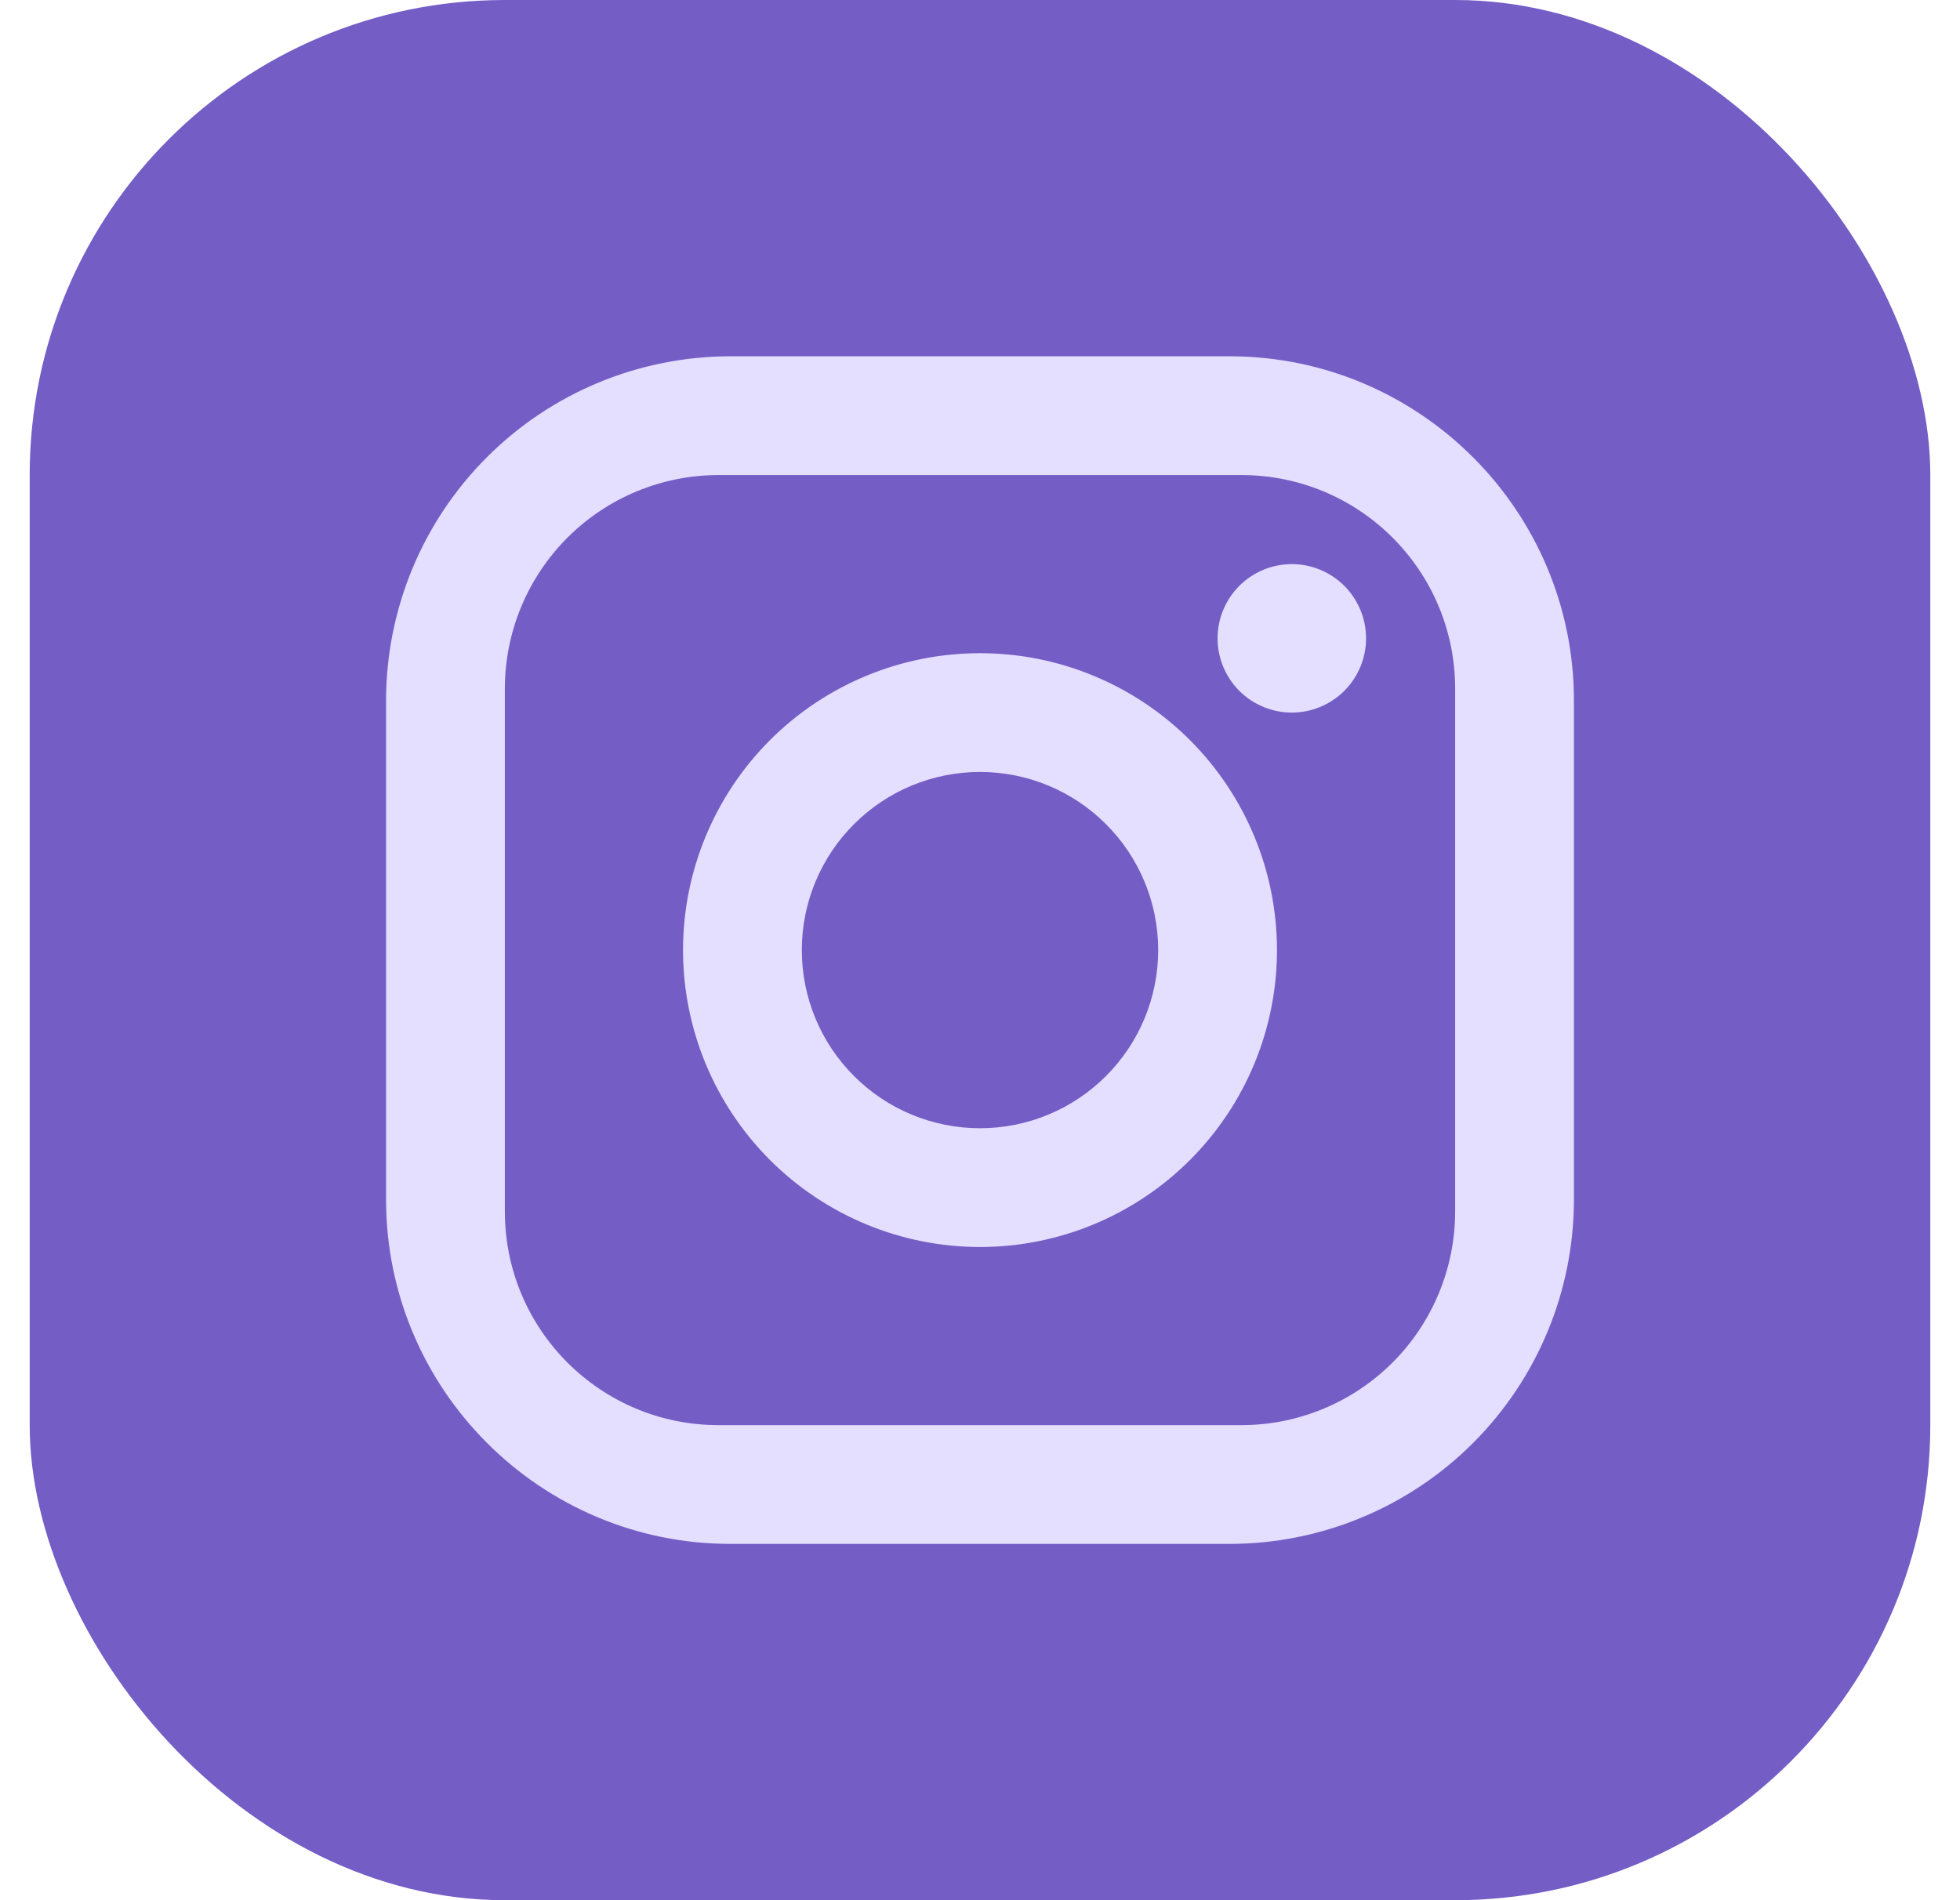 <svg width="33" height="32" viewBox="0 0 33 32" fill="none" xmlns="http://www.w3.org/2000/svg">
<rect x="0.5" width="32" height="32" rx="8" fill="#755DC6"/>
<path d="M12.3 6H20.7C23.9 6 26.5 8.6 26.5 11.8V20.2C26.5 21.738 25.889 23.213 24.801 24.301C23.713 25.389 22.238 26 20.7 26H12.3C9.1 26 6.5 23.4 6.5 20.2V11.8C6.5 10.262 7.111 8.786 8.199 7.699C9.286 6.611 10.762 6 12.3 6ZM12.1 8C11.145 8 10.229 8.379 9.554 9.054C8.879 9.73 8.5 10.645 8.5 11.6V20.4C8.5 22.39 10.11 24 12.1 24H20.9C21.855 24 22.77 23.621 23.446 22.946C24.121 22.27 24.5 21.355 24.5 20.4V11.6C24.5 9.61 22.89 8 20.9 8H12.1ZM21.75 9.5C22.081 9.5 22.399 9.632 22.634 9.866C22.868 10.101 23 10.418 23 10.75C23 11.082 22.868 11.399 22.634 11.634C22.399 11.868 22.081 12 21.75 12C21.419 12 21.101 11.868 20.866 11.634C20.632 11.399 20.5 11.082 20.5 10.75C20.5 10.418 20.632 10.101 20.866 9.866C21.101 9.632 21.419 9.5 21.75 9.5ZM16.5 11C17.826 11 19.098 11.527 20.035 12.464C20.973 13.402 21.5 14.674 21.5 16C21.5 17.326 20.973 18.598 20.035 19.535C19.098 20.473 17.826 21 16.5 21C15.174 21 13.902 20.473 12.964 19.535C12.027 18.598 11.5 17.326 11.5 16C11.5 14.674 12.027 13.402 12.964 12.464C13.902 11.527 15.174 11 16.5 11ZM16.5 13C15.704 13 14.941 13.316 14.379 13.879C13.816 14.441 13.5 15.204 13.5 16C13.5 16.796 13.816 17.559 14.379 18.121C14.941 18.684 15.704 19 16.5 19C17.296 19 18.059 18.684 18.621 18.121C19.184 17.559 19.5 16.796 19.5 16C19.5 15.204 19.184 14.441 18.621 13.879C18.059 13.316 17.296 13 16.5 13Z" fill="#E4DFFF"/>
</svg>
